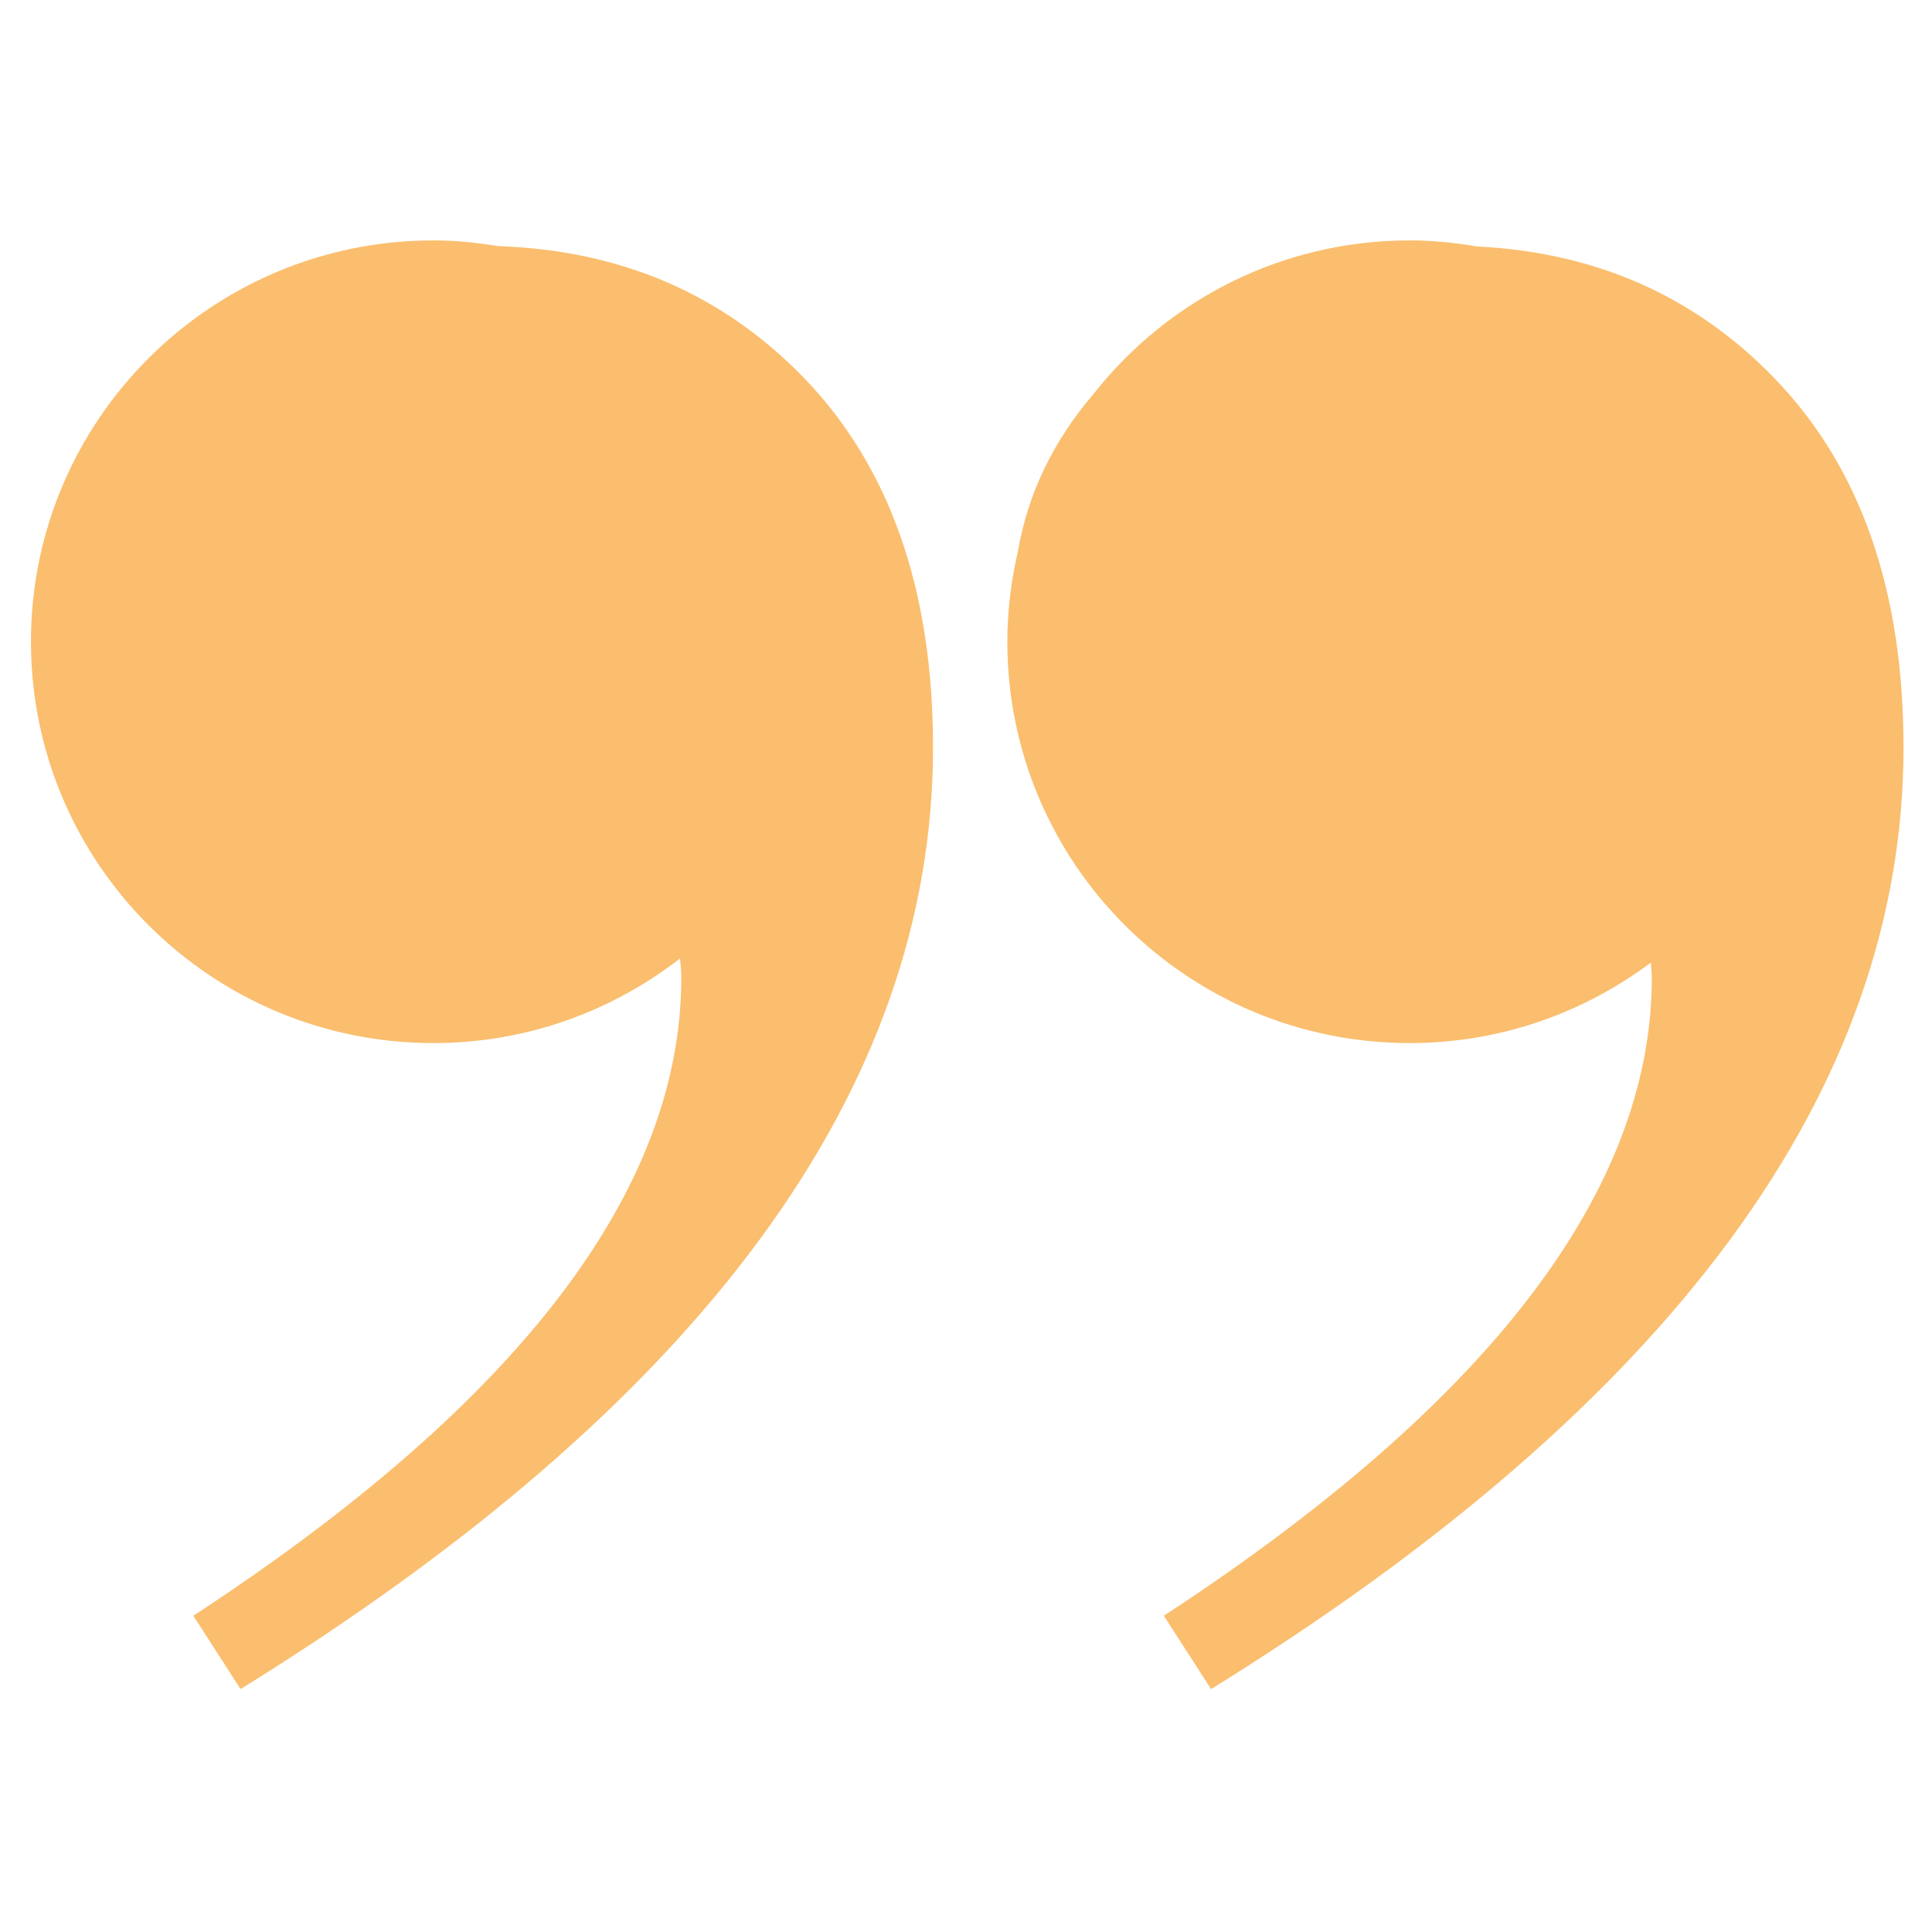 <svg xmlns="http://www.w3.org/2000/svg" xmlns:xlink="http://www.w3.org/1999/xlink" width="65" viewBox="0 0 48.75 48.75" height="65" preserveAspectRatio="xMidYMid meet"><defs><clipPath id="474dc2e3dc"><path d="M 25 6 L 48.031 6 L 48.031 42.723 L 25 42.723 Z M 25 6 " clip-rule="nonzero"></path></clipPath><clipPath id="6d66aa6e3c"><path d="M 0.781 6 L 24 6 L 24 42.723 L 0.781 42.723 Z M 0.781 6 " clip-rule="nonzero"></path></clipPath></defs><g clip-path="url(#474dc2e3dc)"><path fill="#FABE6E" d="M 44.785 9.555 C 42.777 7.473 40.27 6.367 37.27 6.219 C 36.719 6.125 36.152 6.066 35.574 6.066 C 32.336 6.066 29.457 7.578 27.598 9.934 C 26.582 11.121 25.938 12.445 25.684 13.914 C 25.516 14.648 25.418 15.41 25.418 16.191 C 25.418 21.789 29.965 26.32 35.574 26.32 C 37.859 26.32 39.957 25.559 41.656 24.289 C 41.66 24.418 41.68 24.535 41.68 24.668 C 41.68 30.039 37.574 35.402 29.367 40.77 L 30.559 42.621 C 42.207 35.406 48.031 27.484 48.031 18.859 C 48.031 14.898 46.949 11.801 44.785 9.555 Z M 44.785 9.555 " fill-opacity="1" fill-rule="nonzero"></path></g><g clip-path="url(#6d66aa6e3c)"><path fill="#FABE6E" d="M 12.578 6.211 C 12.043 6.125 11.5 6.066 10.938 6.066 C 5.328 6.066 0.781 10.602 0.781 16.191 C 0.781 21.785 5.328 26.32 10.938 26.32 C 13.285 26.32 15.438 25.52 17.16 24.184 C 17.172 24.344 17.191 24.496 17.191 24.668 C 17.191 30.039 13.086 35.402 4.879 40.77 L 6.07 42.621 C 17.719 35.406 23.543 27.484 23.543 18.859 C 23.543 14.898 22.461 11.797 20.301 9.551 C 18.246 7.422 15.668 6.316 12.578 6.211 Z M 12.578 6.211 " fill-opacity="1" fill-rule="nonzero"></path></g></svg>